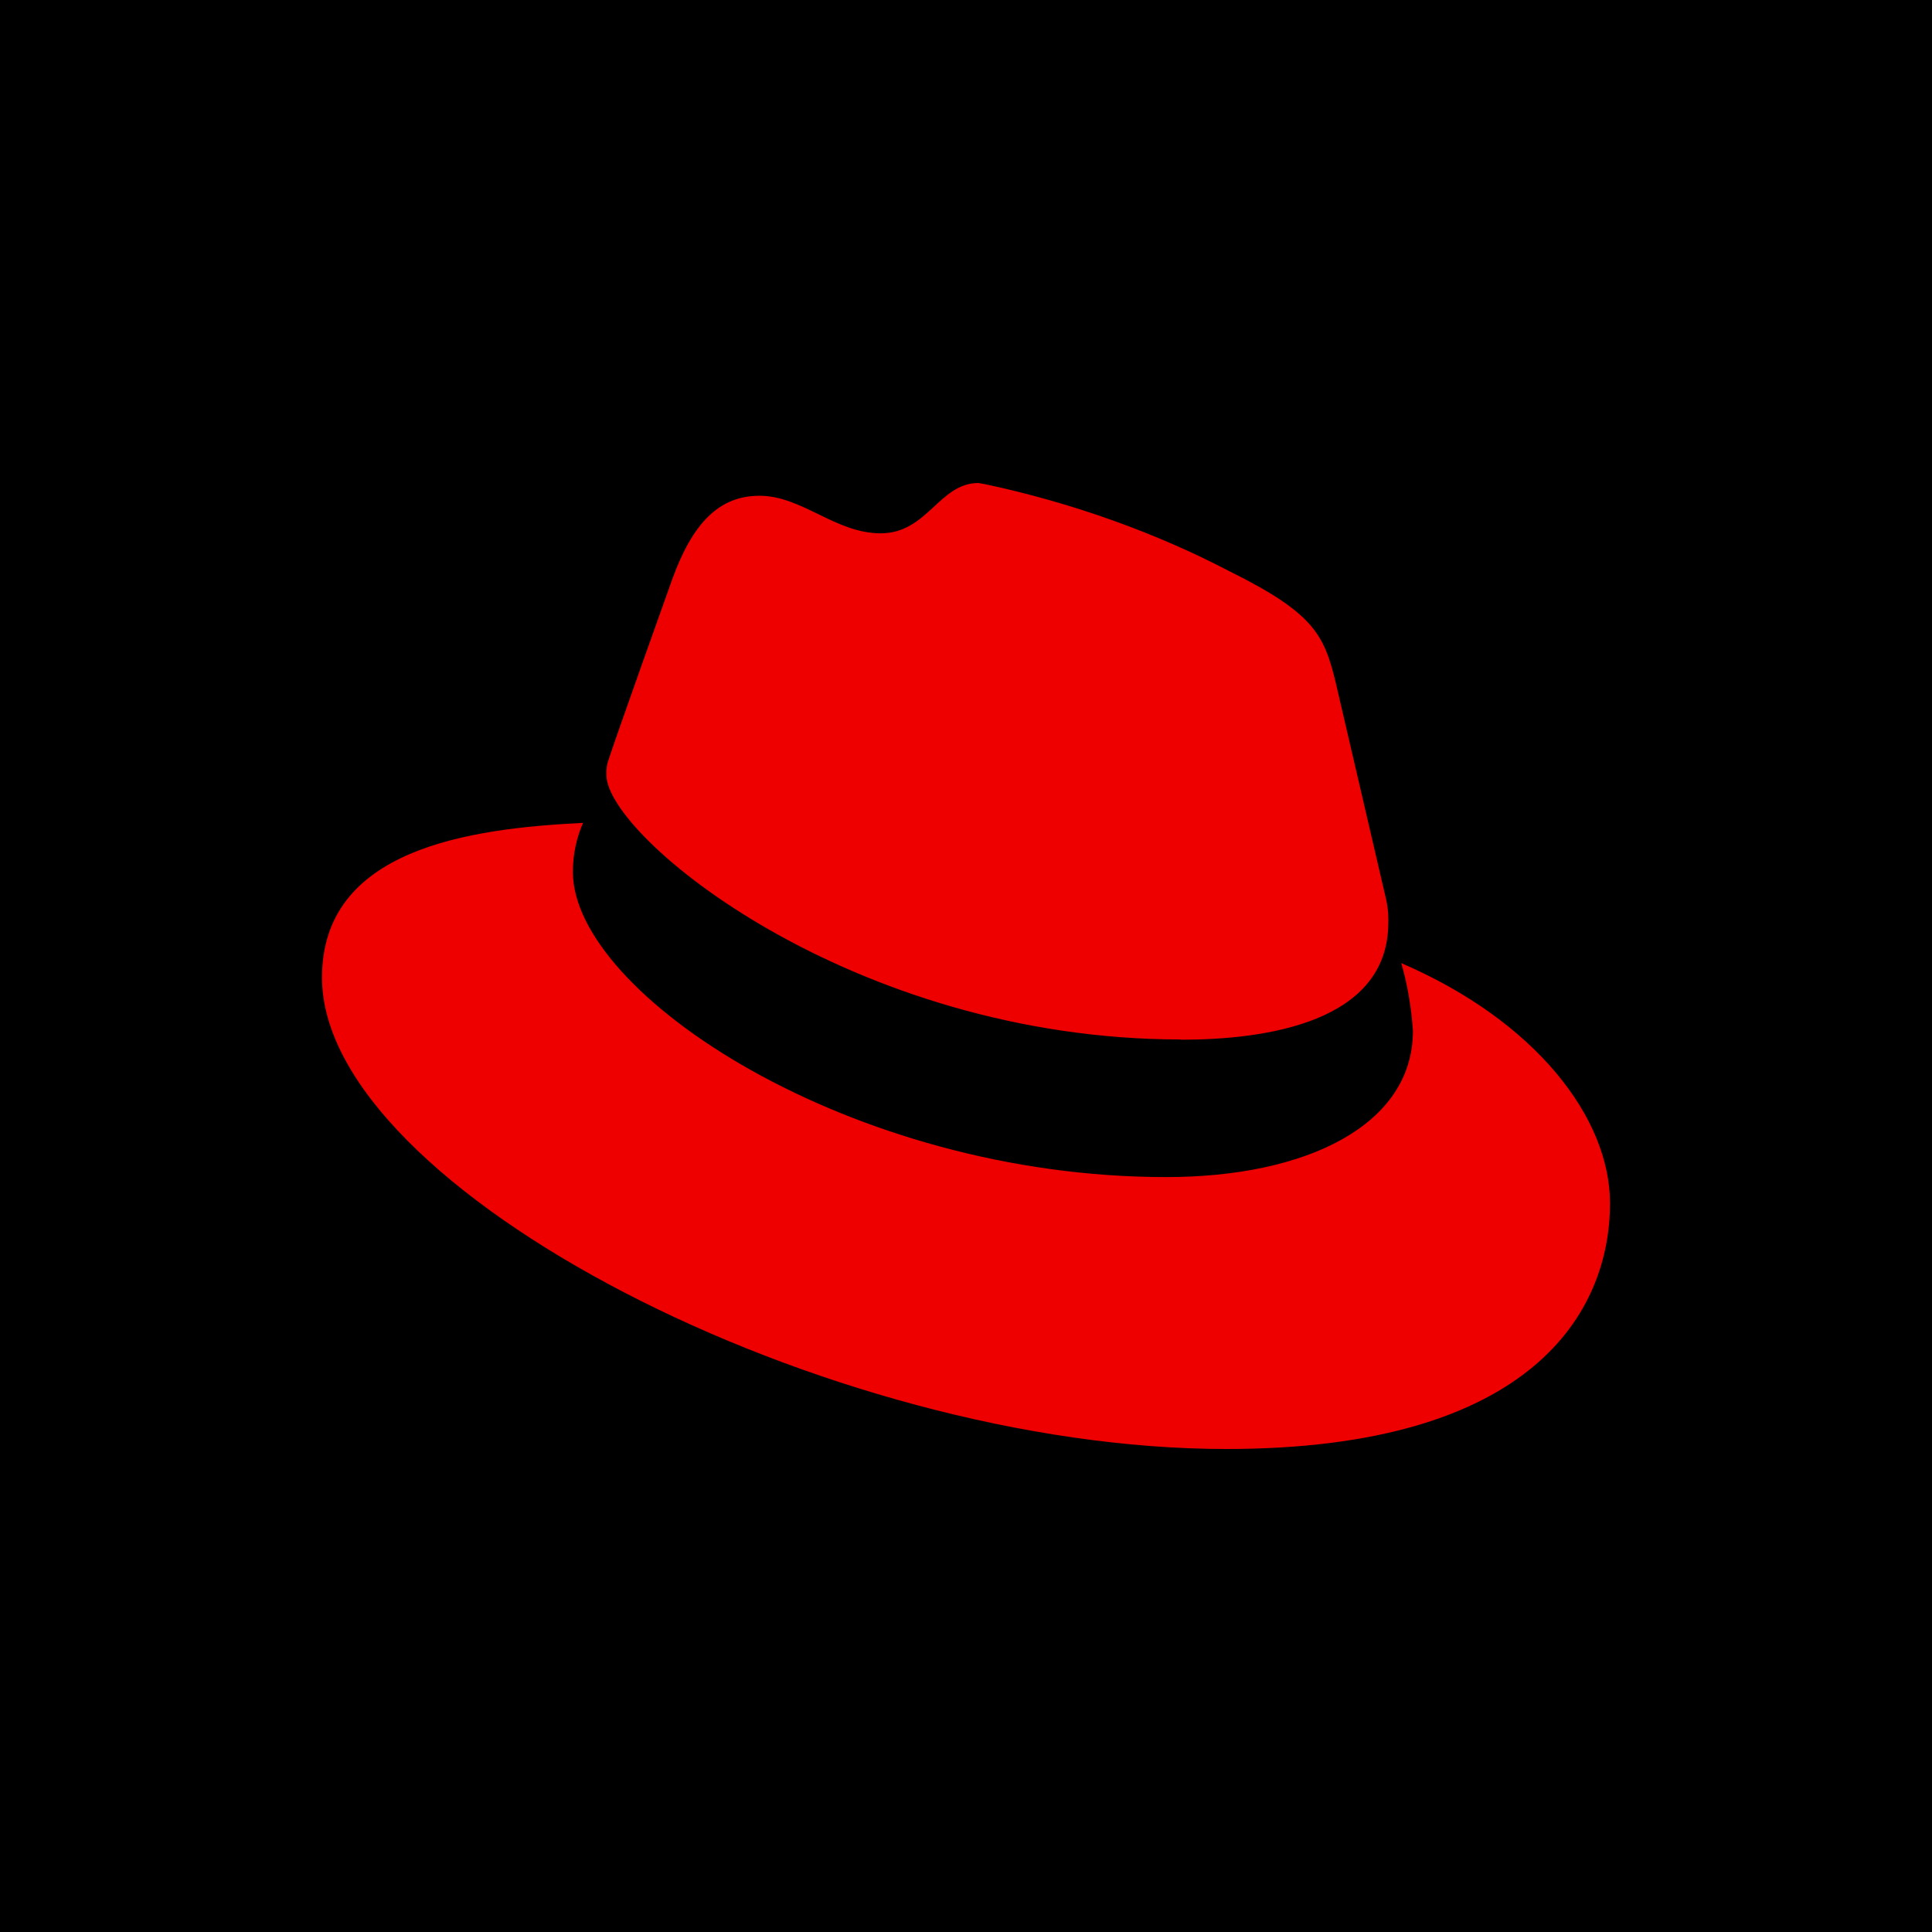 <?xml version="1.0" encoding="utf-8"?>
<svg xmlns="http://www.w3.org/2000/svg" viewBox="0 0 120 120">
  <path d="M 0 0 L 120 0 L 120 120 L 0 120 L 0 0 Z" style=""/>
  <path d="M 87.034 59.82 C 87.397 61.055 87.655 62.494 87.757 63.977 L 87.759 64.04 C 87.759 69.873 81.147 73.11 72.449 73.11 C 52.798 73.124 35.583 61.706 35.583 54.163 C 35.583 54.158 35.583 54.153 35.583 54.15 C 35.583 53.051 35.815 52.006 36.236 51.059 L 36.218 51.11 C 29.154 51.459 20 52.712 20 60.719 C 20 73.835 51.35 90 76.17 90 C 95.201 90 100 81.466 100 74.734 C 100 69.429 95.377 63.417 87.045 59.825 L 87.034 59.82 Z M 73.364 64.578 C 78.621 64.578 86.231 63.501 86.231 57.3 C 86.234 57.247 86.234 57.186 86.234 57.123 C 86.234 56.681 86.183 56.25 86.09 55.838 L 86.098 55.877 L 82.963 42.394 C 82.243 39.427 81.611 38.082 76.356 35.479 C 71.864 33.129 66.655 31.237 61.174 30.071 L 60.771 30 C 58.328 30 57.615 33.126 54.697 33.126 C 51.891 33.126 49.808 30.793 47.181 30.793 C 44.657 30.793 43.014 32.496 41.747 36 C 41.747 36 38.213 45.88 37.757 47.315 C 37.695 47.526 37.661 47.77 37.661 48.021 C 37.661 48.059 37.661 48.095 37.663 48.132 L 37.663 48.127 C 37.663 51.967 52.921 64.564 73.364 64.564 L 73.364 64.578 Z" style="fill: rgb(238, 0, 0);"/>
</svg>